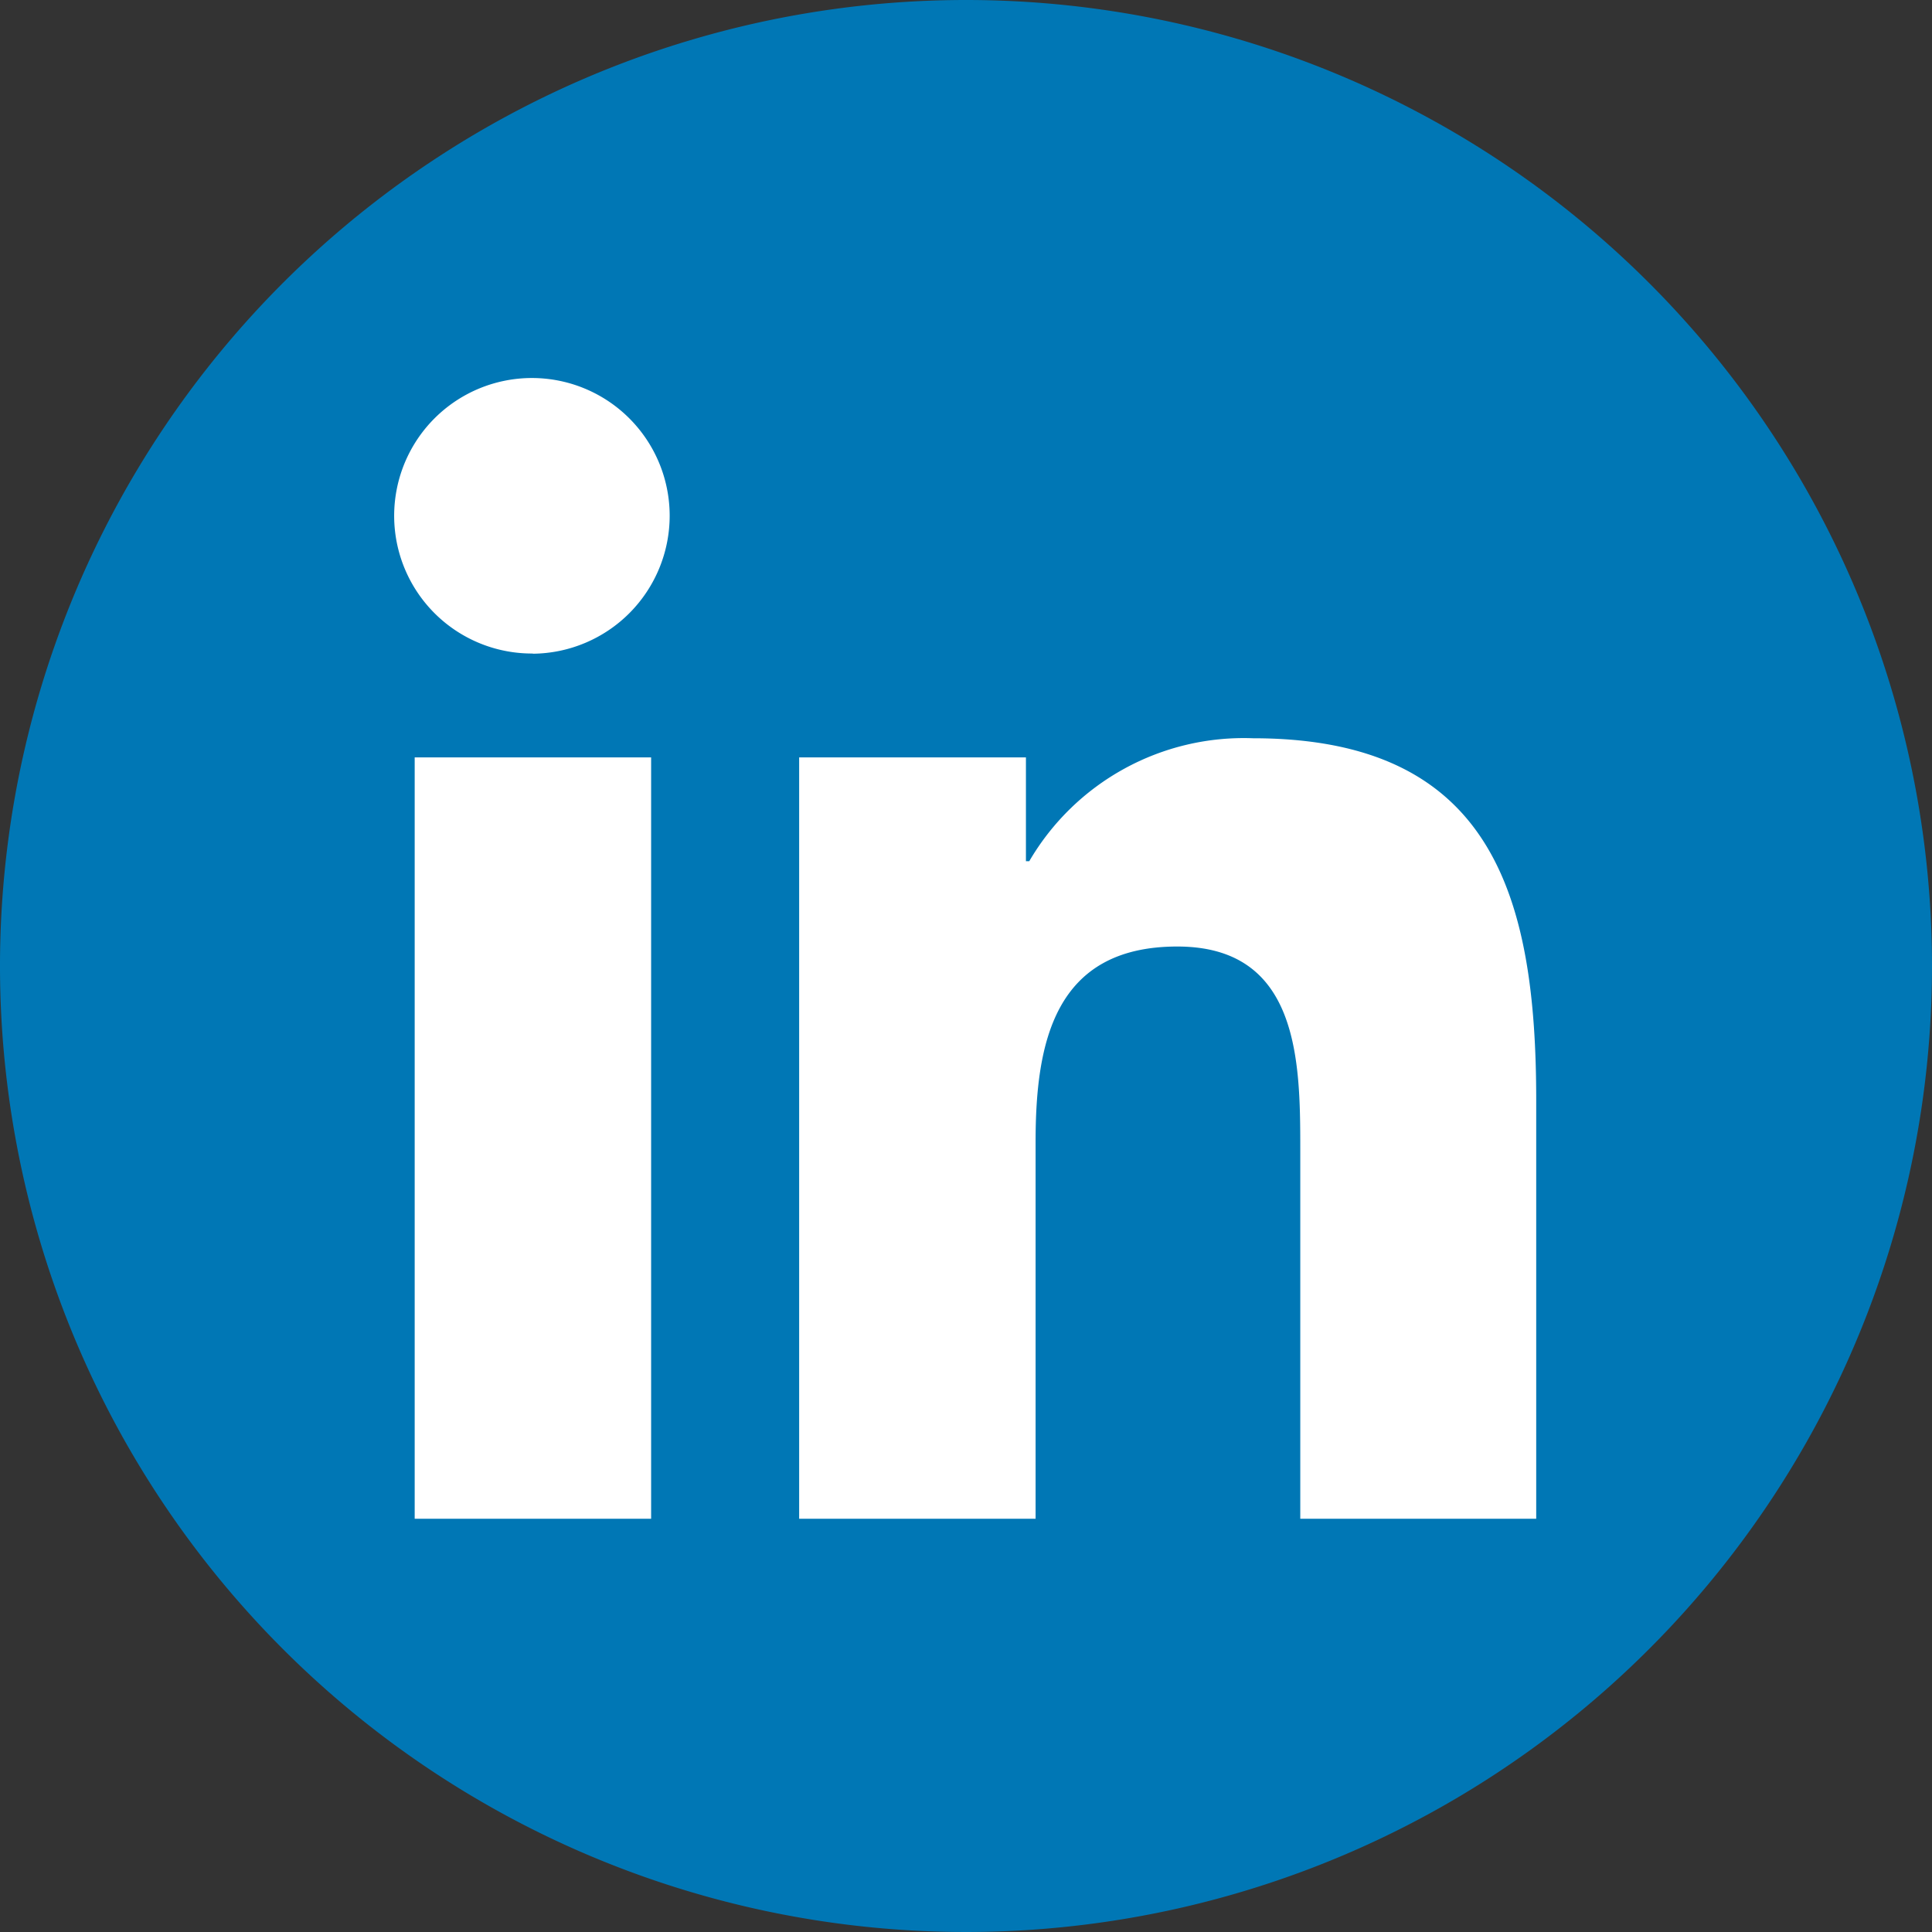 <svg xmlns="http://www.w3.org/2000/svg" xmlns:xlink="http://www.w3.org/1999/xlink" width="50" height="50" viewBox="0 0 50 50"><rect x="0" y="0" width="50" height="50" fill="#333333" stroke="none"/><defs><style>.a{fill:none;}.b{clip-path:url(#a);}.c{fill:#0077b5;}.d{fill:#fff;}</style><clipPath id="a"><rect class="a" width="50" height="50"/></clipPath></defs><g class="b"><path class="c" d="M50,25A25,25,0,1,1,25,0,25,25,0,0,1,50,25"/><path class="d" d="M15.836,18.872A3.565,3.565,0,1,1,19.38,15.3a3.572,3.572,0,0,1-3.543,3.577M18.9,41.264H12.781V21.56H18.9Zm22.9,0h-6.1V31.672c0-2.286-.047-5.217-3.182-5.217-3.181,0-3.668,2.484-3.668,5.053v9.756H22.731V21.56H28.6v2.687h.086a6.429,6.429,0,0,1,5.789-3.182c6.193,0,7.331,4.077,7.331,9.374V41.264Z" transform="translate(-2.049 -1.959)"/></g></svg>